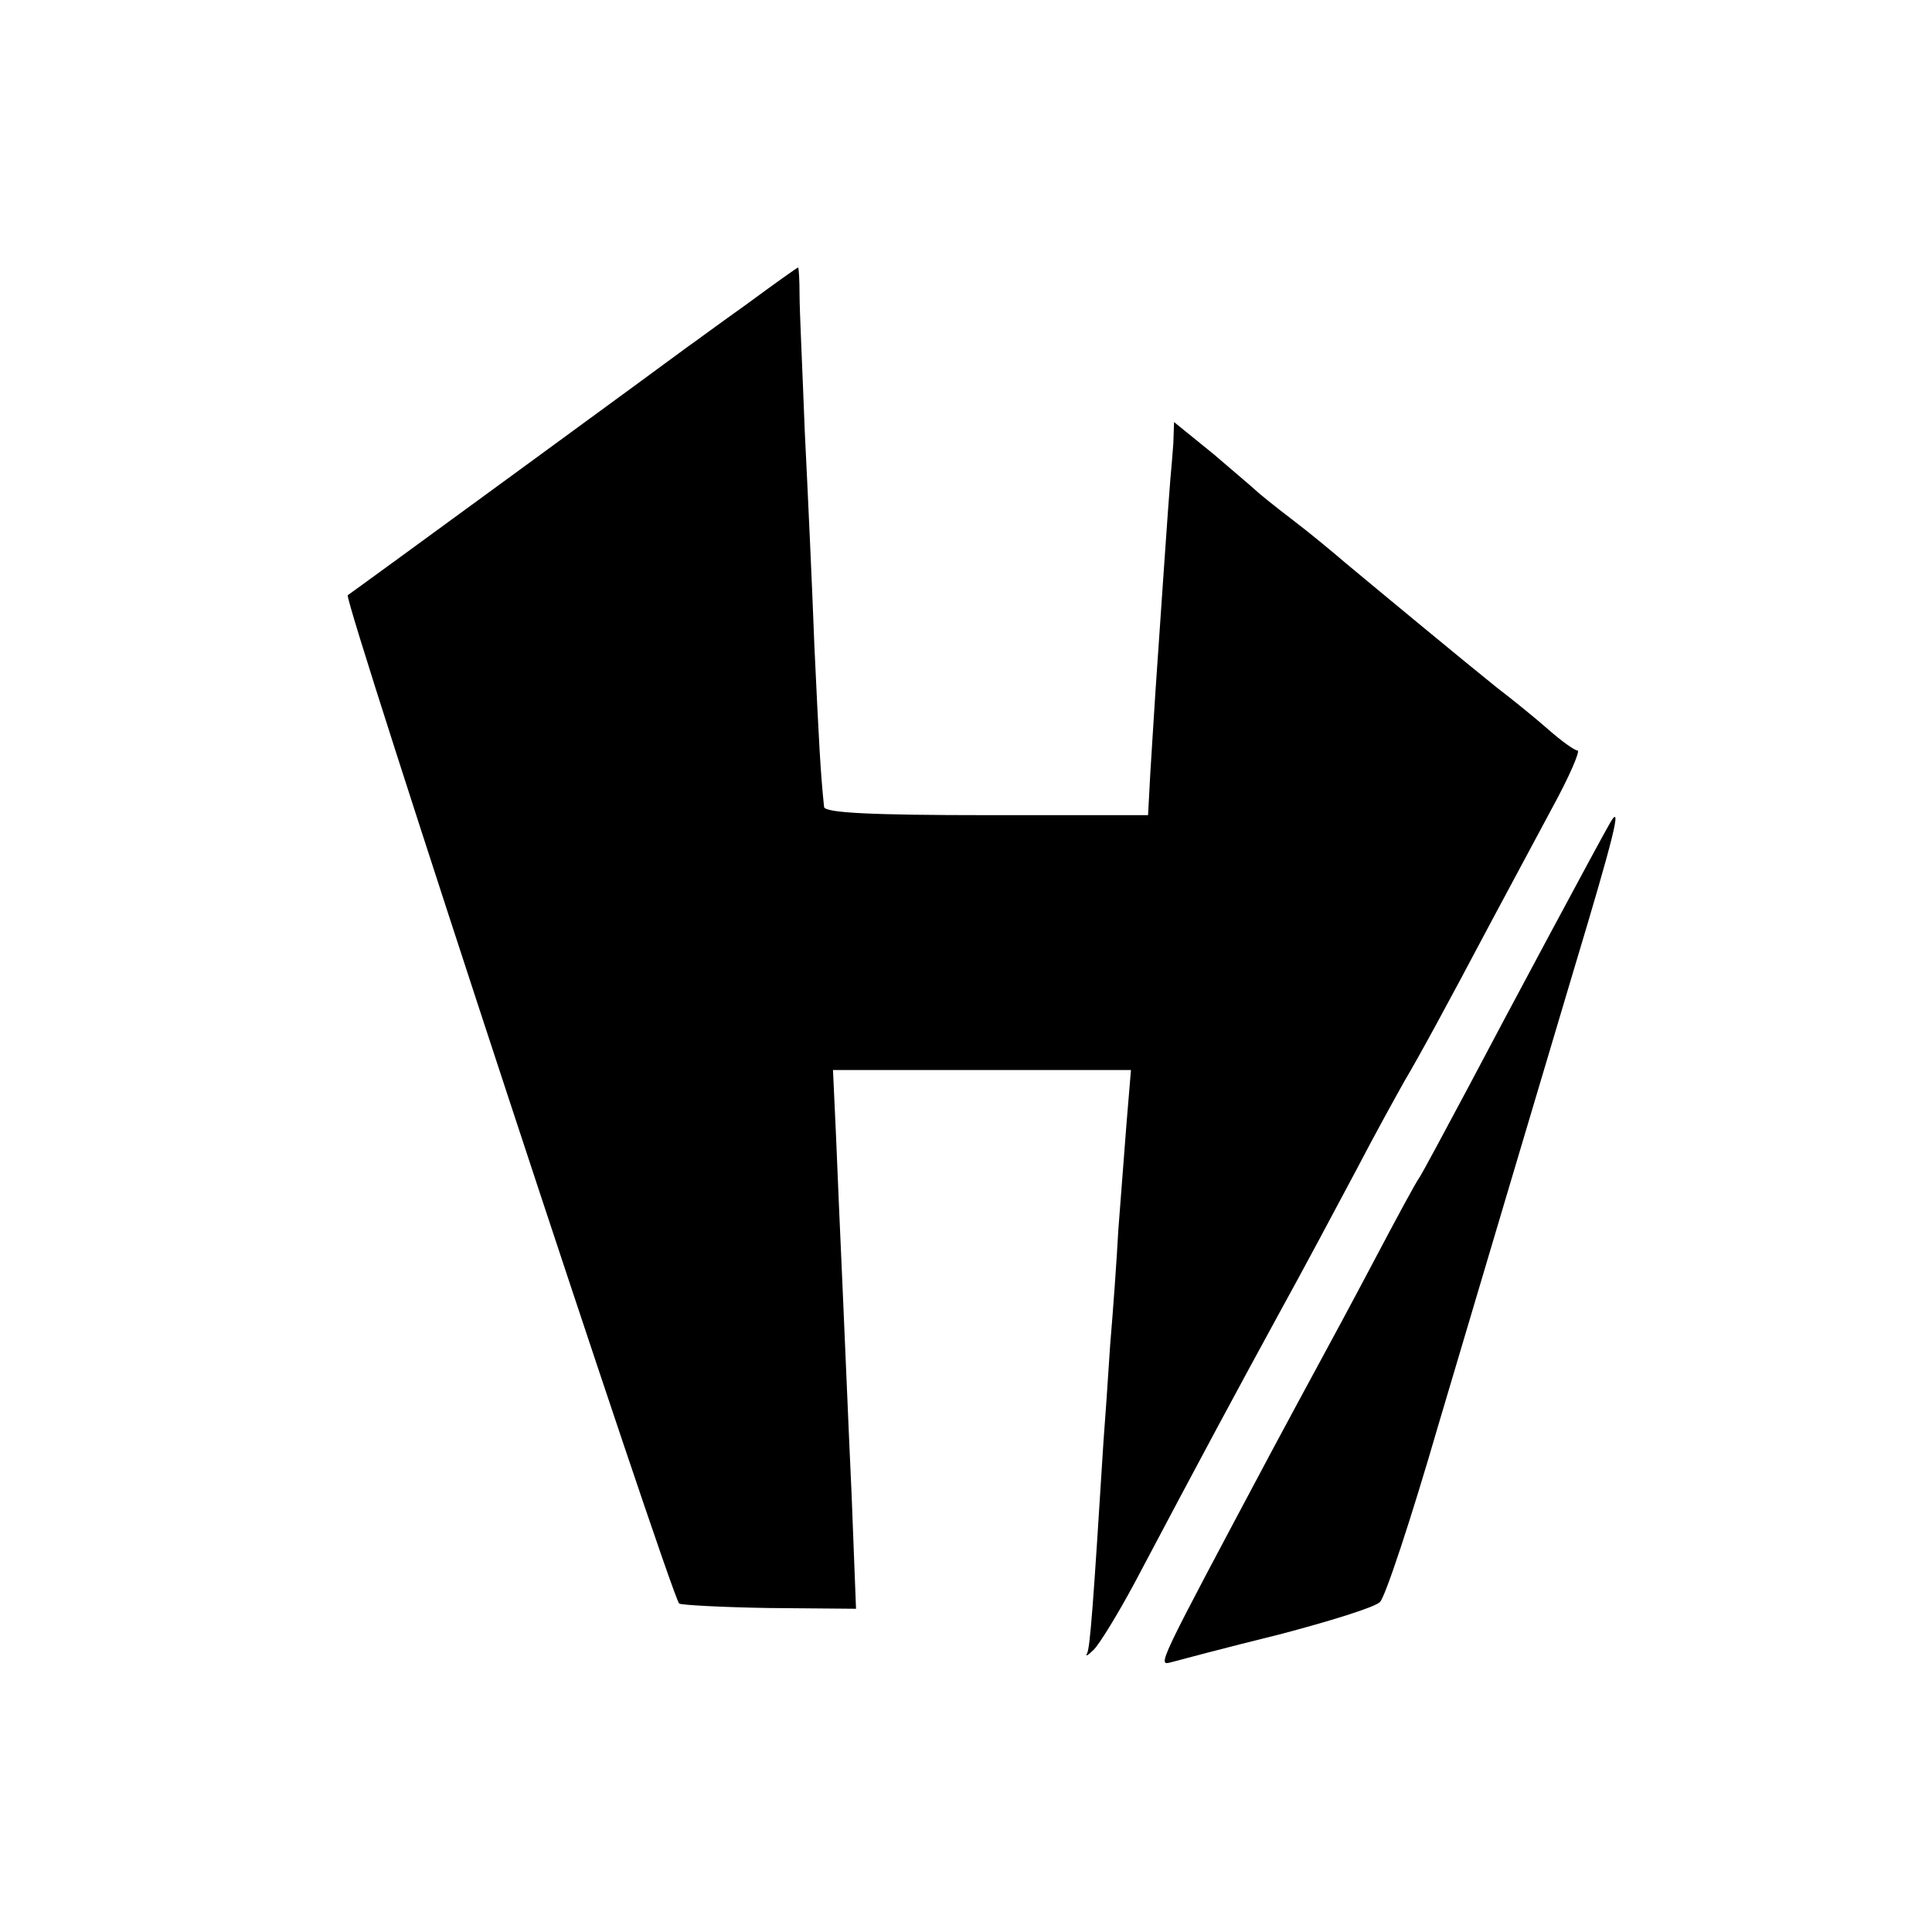 <?xml version="1.0" standalone="no"?>
<!DOCTYPE svg PUBLIC "-//W3C//DTD SVG 20010904//EN"
 "http://www.w3.org/TR/2001/REC-SVG-20010904/DTD/svg10.dtd">
<svg version="1.0" xmlns="http://www.w3.org/2000/svg"
 width="260pt" height="260pt" viewBox="0 0 260 260"
 preserveAspectRatio="xMidYMid meet">
<g transform="translate(0,260) scale(0.1,-0.1)"
fill="#000000" stroke="none">
<path d="M1004 2190 c-38 -27 -73 -53 -79 -57 -9 -7 -437 -320 -457 -334 -7
-4 434 -1344 446 -1357 3 -2 58 -5 121 -6 l117 -1 -6 155 c-4 85 -9 209 -12
275 -3 66 -7 159 -9 208 l-4 87 200 0 201 0 -6 -72 c-3 -40 -8 -104 -11 -143
-2 -38 -7 -108 -11 -155 -3 -47 -7 -105 -9 -130 -14 -224 -18 -276 -22 -285
-3 -5 1 -3 9 5 8 8 33 49 55 90 92 174 139 261 193 360 32 58 79 146 105 195
26 50 56 104 65 120 19 32 54 96 117 215 22 41 59 110 82 153 23 42 38 77 34
77 -4 0 -22 13 -39 28 -17 15 -49 41 -70 57 -40 32 -162 133 -204 168 -14 12
-45 38 -70 57 -25 19 -47 37 -50 40 -3 3 -29 25 -57 49 l-53 43 -1 -29 c-1
-15 -3 -37 -4 -48 -1 -11 -5 -67 -9 -125 -4 -58 -9 -130 -11 -160 -2 -30 -5
-80 -7 -111 l-3 -56 -217 0 c-153 0 -218 3 -219 11 -5 48 -7 89 -13 216 -3 80
-9 210 -13 290 -3 80 -7 162 -7 183 0 20 -1 37 -2 37 -1 0 -32 -22 -70 -50z"/>
<path d="M2167 1493 c-14 -24 -142 -263 -192 -358 -32 -60 -61 -114 -65 -120
-4 -5 -31 -55 -60 -110 -29 -55 -63 -118 -75 -140 -12 -22 -40 -74 -62 -115
-156 -293 -156 -292 -137 -287 11 3 75 20 144 37 69 18 130 37 137 44 7 6 42
112 78 236 82 276 107 360 183 615 53 176 66 227 49 198z"/>
</g>
</svg>
